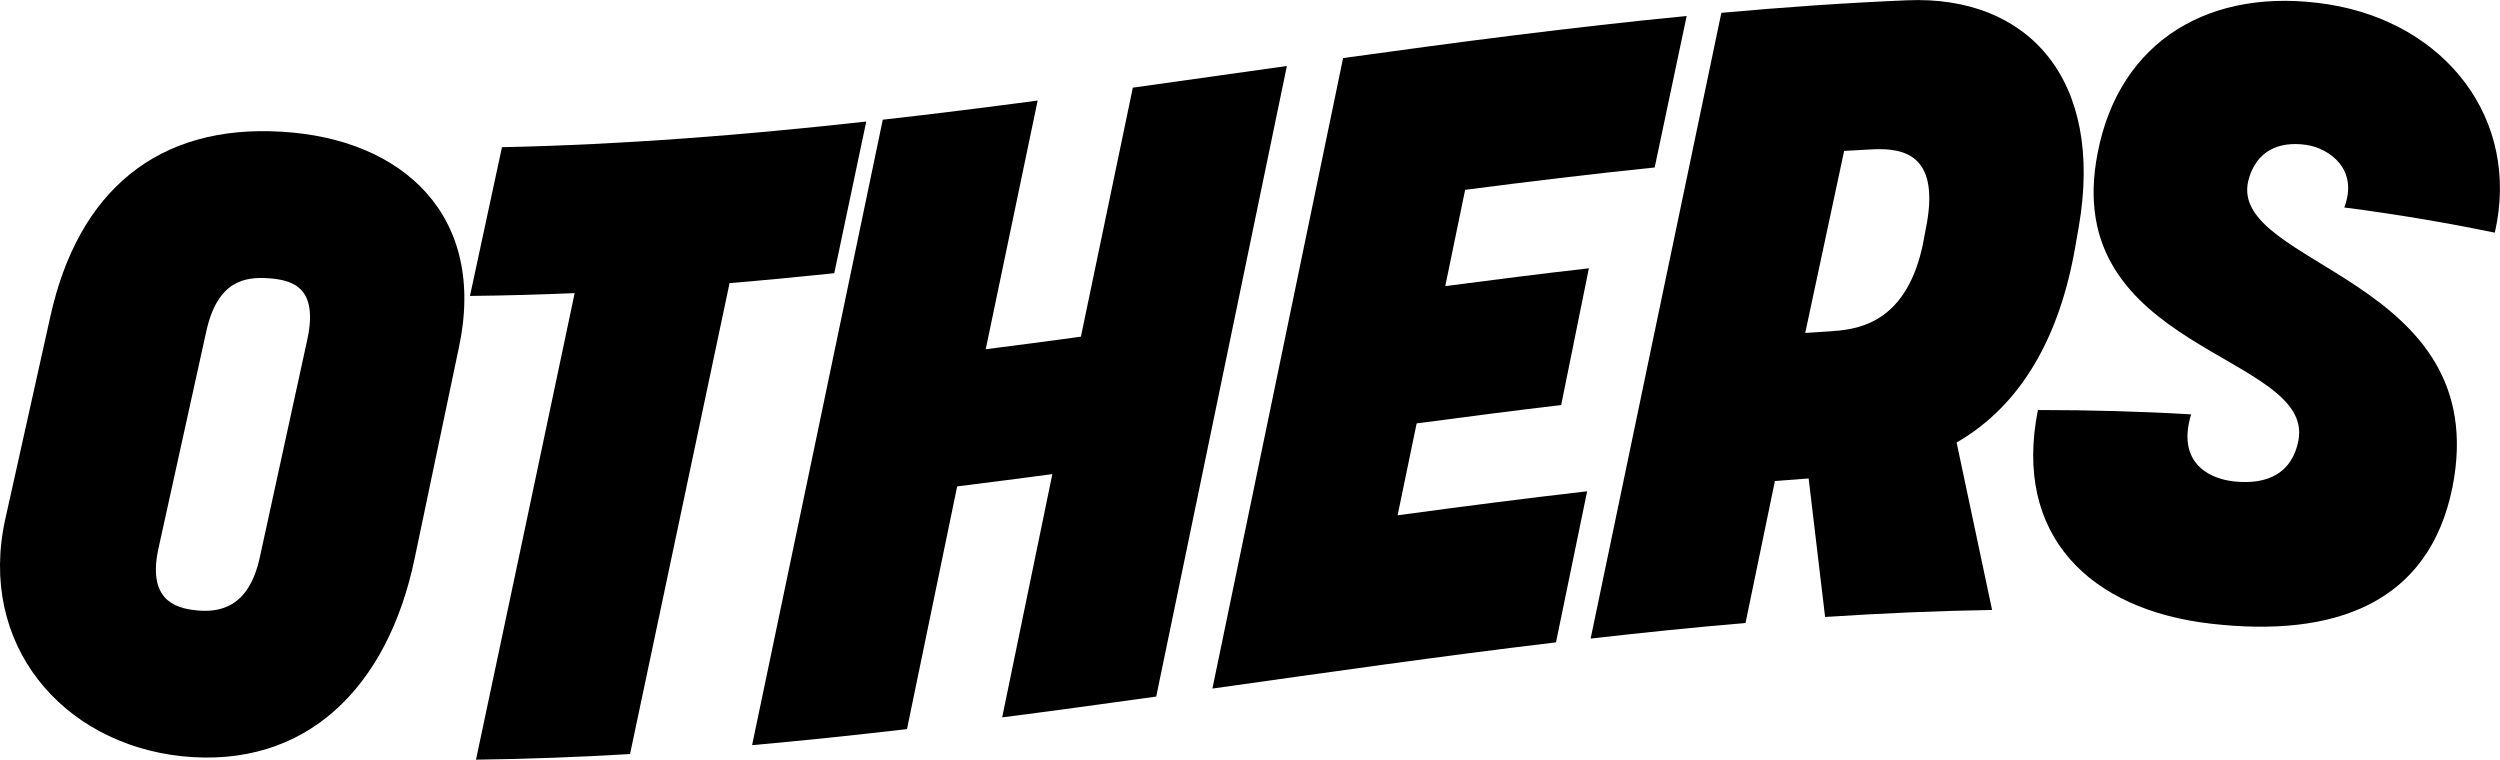 <svg width="385" height="117" viewBox="0 0 385 117" fill="none" xmlns="http://www.w3.org/2000/svg">
<g clip-path="url(#clip0_7417_27446)">
<path d="M0.819 79.926C3.126 69.569 5.443 59.169 7.75 48.759C12.018 29.428 24.273 19.082 43.469 20.292C61.997 21.393 75.06 33.186 70.652 53.597C68.388 64.429 66.125 75.239 63.85 86.027C59.722 105.823 47.187 118.447 28.002 116.46C9.474 114.473 -3.449 99.149 0.819 79.926ZM30.136 93.987C33.607 94.343 38.263 93.781 39.998 85.887C42.445 74.71 44.881 63.511 47.327 52.29C49.063 44.234 45.064 43.111 41.335 42.852C37.735 42.614 33.467 43.176 31.742 51.146C29.295 62.258 26.86 73.349 24.413 84.407C22.688 92.215 26.806 93.652 30.147 93.976L30.136 93.987Z" fill="black"/>
<path d="M88.5 45.141C83.122 45.368 77.754 45.519 72.376 45.573C74.025 37.949 75.663 30.314 77.302 22.668C96.002 22.279 114.702 20.789 133.403 18.715C131.764 26.512 130.115 34.299 128.477 42.074C123.099 42.636 117.731 43.154 112.353 43.597C107.244 67.831 102.135 92.021 97.026 116.125C89.115 116.59 81.214 116.892 73.303 116.989C78.369 93.112 83.435 69.159 88.5 45.13V45.141Z" fill="black"/>
<path d="M135.946 18.434C143.901 17.538 151.844 16.544 159.799 15.486C157.136 28.262 154.463 41.016 151.801 53.781C156.684 53.165 161.577 52.517 166.46 51.847C169.122 39.072 171.795 26.285 174.457 13.499C182.368 12.398 190.269 11.274 198.18 10.162C191.476 42.528 184.761 74.904 178.057 107.27C170.146 108.371 162.245 109.462 154.334 110.477C156.91 97.993 159.486 85.509 162.062 73.014C157.18 73.662 152.286 74.299 147.404 74.904C144.828 87.377 142.252 99.829 139.676 112.281C131.721 113.209 123.778 114.041 115.823 114.754C122.527 82.734 129.242 50.627 135.946 18.445V18.434Z" fill="black"/>
<path d="M206.835 8.942C224.468 6.49 242.102 4.179 259.746 2.462C258.107 10.238 256.458 18.013 254.82 25.789C245.087 26.793 235.365 27.97 225.632 29.234C224.608 34.169 223.585 39.115 222.571 44.061C229.944 43.089 237.316 42.16 244.688 41.318C243.266 48.338 241.843 55.357 240.42 62.377C233.005 63.252 225.579 64.213 218.163 65.206C217.182 69.926 216.212 74.634 215.231 79.353C224.964 78.036 234.686 76.772 244.419 75.66C242.824 83.414 241.218 91.168 239.623 98.922C221.989 101.028 204.356 103.555 186.712 106.039C193.416 73.673 200.131 41.297 206.835 8.942Z" fill="black"/>
<path d="M265.081 1.976C274.63 1.112 284.18 0.443 293.73 0.043C312.257 -0.734 324.114 12.139 320.115 35.022C319.932 36.048 319.759 37.063 319.576 38.089C317.205 51.772 311.32 62.399 301.317 68.144C303.139 76.729 304.961 85.326 306.782 93.933C298.213 94.073 289.634 94.451 281.065 95.013C280.224 87.907 279.384 80.79 278.532 73.684C276.797 73.803 275.062 73.932 273.337 74.073C271.828 81.352 270.319 88.641 268.81 95.941C260.856 96.611 252.912 97.432 244.958 98.339C251.662 66.146 258.377 34.029 265.081 2.009V1.976ZM282.402 50.973C287.069 50.671 293.73 49.018 296.133 37.593C296.262 36.88 296.403 36.156 296.532 35.444C298.925 24.007 293.471 22.722 288.265 23.003C286.842 23.078 285.42 23.154 283.997 23.24C282.003 32.571 279.998 41.923 278.004 51.275C279.47 51.167 280.936 51.07 282.402 50.984V50.973Z" fill="black"/>
<path d="M313.853 63.144C321.721 63.144 329.578 63.349 337.435 63.813C335.301 70.768 339.57 73.662 344.096 74.148C349.432 74.699 353.021 72.69 353.959 67.841C356.491 54.428 317.043 54.072 323.036 23.575C326.366 6.188 340.496 -2.182 358.615 0.68C376.604 3.553 388.201 18.337 384.202 35.832C376.474 34.234 368.746 32.949 361.018 31.955C363.282 25.972 358.615 22.819 355.155 22.311C351.027 21.717 347.427 23.143 346.231 27.851C343.17 41.048 384.073 42.7 377.682 75.012C374.082 92.917 359.552 98.241 340.496 96.049C321.839 93.922 309.972 82.464 313.842 63.133L313.853 63.144Z" fill="black"/>
</g>
<defs>
<clipPath id="clip0_7417_27446">
<rect width="385" height="117" fill="white"/>
</clipPath>
</defs>
</svg>
